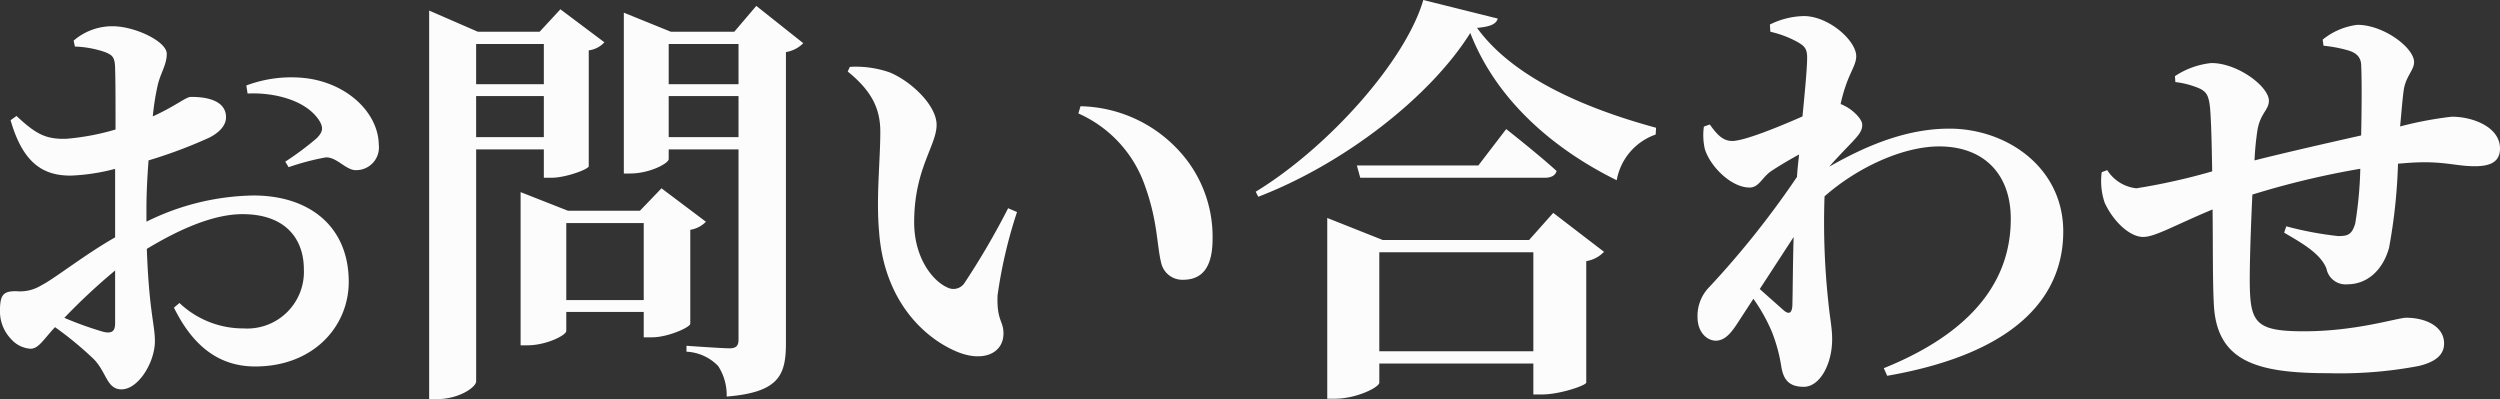 <?xml version="1.0" encoding="UTF-8"?>
<svg xmlns="http://www.w3.org/2000/svg" width="248.094" height="39.606" viewBox="0 0 248.094 39.606">
  <rect x="0" y="0" width="248.094" height="39.606" fill="#333333" stroke="none"/>
  <path id="パス_147" data-name="パス 147" d="M14.028-3.78c0,.756-.294,1.05-1.176.84A34.724,34.724,0,0,1,8.988-4.326a61.42,61.42,0,0,1,5.04-4.7Zm3.108-11.382c0-1.47.084-3.15.21-4.788a47.731,47.731,0,0,0,6.048-2.268c1.05-.546,1.68-1.26,1.638-2.1-.084-1.974-2.94-1.932-3.528-1.932-.5.042-1.512.924-3.738,1.932a25.219,25.219,0,0,1,.462-2.982c.294-1.344.924-2.1.924-3.234,0-1.218-3.15-2.73-5.376-2.73a5.856,5.856,0,0,0-3.864,1.428l.126.588a10.228,10.228,0,0,1,2.982.546c.714.294,1.008.462,1.008,1.722.042,1.05.042,3.4.042,5.964a24.257,24.257,0,0,1-4.914.924c-1.974.042-2.94-.42-4.914-2.268l-.588.42c1.26,4.41,3.36,5.5,5.964,5.5a20.131,20.131,0,0,0,4.41-.672v6.8C11.046-10.626,7.98-8.19,6.72-7.56a4.023,4.023,0,0,1-2.52.588c-1.26,0-1.6.336-1.6,1.974A3.967,3.967,0,0,0,3.738-2.184a2.8,2.8,0,0,0,1.89.924c.8,0,1.26-.882,2.436-2.142a34.619,34.619,0,0,1,3.822,3.15c1.3,1.3,1.3,3.024,2.772,3.024,1.68,0,3.318-2.688,3.318-4.788,0-1.638-.588-3.024-.8-9.156,3.066-1.848,6.51-3.444,9.492-3.444,4.41,0,6.09,2.6,6.09,5.46A5.622,5.622,0,0,1,26.8-3.276,9.194,9.194,0,0,1,20.412-5.8l-.546.462C21.588-1.848,24.066.5,27.93.5c5.8,0,9.282-3.99,9.282-8.4,0-5.5-3.906-8.568-9.45-8.568a24.645,24.645,0,0,0-10.626,2.6ZM27.174-26.586c2.562-.126,5.838.63,7.14,2.73.42.714.294,1.092-.252,1.68a29.261,29.261,0,0,1-3.15,2.352l.336.546a24.79,24.79,0,0,1,3.654-.966c1.134-.084,2.058,1.344,3.108,1.26a2.253,2.253,0,0,0,2.184-2.52c-.042-3.108-3.024-6.048-7.14-6.594a12.635,12.635,0,0,0-6.006.714Zm29.4-4.914v3.99h-6.72V-31.5Zm-6.72,9.24v-4.074h6.72v4.074Zm6.72,1.218v2.814h.756c1.428,0,3.654-.84,3.7-1.134V-30.87a2.551,2.551,0,0,0,1.554-.8l-4.368-3.276-2.058,2.226H50.022l-4.83-2.1V3.738h.8c2.142,0,3.864-1.176,3.864-1.764V-21.042ZM58.8-6.09v-7.644h7.686V-6.09Zm12.306-6.972a2.791,2.791,0,0,0,1.554-.8l-4.41-3.318-2.142,2.226h-7.14l-4.7-1.848V-1.6h.672C56.826-1.6,58.8-2.6,58.8-3.024v-1.89h7.686v2.52h.84c1.512,0,3.738-.966,3.78-1.344Zm-2.142-9.2v-4.074h6.93v4.074Zm6.93-9.24v3.99h-6.93V-31.5Zm1.764-3.78-2.184,2.562h-6.3l-4.662-1.89v15.96h.63c1.932,0,3.822-1.008,3.822-1.428v-.966h6.93V-2.184c0,.546-.168.882-.882.882-.8,0-4.284-.252-4.284-.252v.588A4.657,4.657,0,0,1,73.878.462a5.3,5.3,0,0,1,.84,3.024c5.166-.42,5.88-2.1,5.88-5.292V-30.7a3.131,3.131,0,0,0,1.722-.882Zm12.18,22.344C90.3-6.174,94.164-2.394,97.566-.966c2.646,1.092,4.62.126,4.62-1.806,0-1.3-.672-1.218-.588-3.78a46.956,46.956,0,0,1,1.932-8.274l-.882-.378A75.476,75.476,0,0,1,98.28-7.728a1.315,1.315,0,0,1-1.68.378c-1.344-.588-3.276-2.814-3.276-6.468,0-5.292,2.226-7.6,2.226-9.66,0-1.932-2.52-4.326-4.662-5.208a10.2,10.2,0,0,0-3.948-.546l-.21.462c2.226,1.806,3.234,3.528,3.234,5.964C89.964-19.95,89.544-16.254,89.838-12.936Zm26.418-4.41c1.26,3.528,1.134,5.838,1.6,7.644a2.15,2.15,0,0,0,2.142,1.6c2.058,0,2.94-1.428,2.94-4.074a12.589,12.589,0,0,0-3.7-9.114,13.6,13.6,0,0,0-9.408-4.032l-.21.714A12.241,12.241,0,0,1,116.256-17.346ZM139.482-1.008v-9.828H154.77v9.828ZM154.35-12.054H139.818l-5.5-2.184V3.7h.756c2.142,0,4.41-1.134,4.41-1.6V.21H154.77V3.276h.882c1.722,0,4.326-.882,4.368-1.176V-9.954a3.131,3.131,0,0,0,1.764-.924l-5.04-3.864Zm-5.04-7.392H137.256l.336,1.218H155.9c.63,0,1.05-.21,1.176-.672-1.89-1.722-5-4.158-5-4.158Zm-5.46-16.422c-1.764,6.048-9.408,14.616-16.632,19.026l.252.5c8.442-3.234,17.052-9.87,21.042-16.254,2.562,6.594,8.148,11.466,14.532,14.616a5.882,5.882,0,0,1,3.864-4.536l.042-.672c-6.468-1.764-14.028-4.746-17.766-9.912,1.344-.126,1.89-.378,2.058-.924Zm36.75,23.52c-.084,2.772-.084,5.376-.126,6.8-.042.8-.378.924-.924.42-.42-.378-1.428-1.26-2.31-2.058Zm-2.31-20.37a10.369,10.369,0,0,1,2.6.966c.756.42,1.05.672,1.05,1.6,0,1.05-.21,3.234-.462,5.838-2.478,1.092-5.8,2.436-6.972,2.436-.924,0-1.512-.63-2.226-1.638l-.588.21a6.33,6.33,0,0,0,.084,2.184c.5,1.722,2.6,3.864,4.452,3.864.924,0,1.218-.966,2.1-1.6.63-.42,1.722-1.092,2.814-1.68-.084.756-.168,1.512-.21,2.226a89.507,89.507,0,0,1-8.652,10.878,4.086,4.086,0,0,0-1.218,3.024c0,1.512.924,2.352,1.848,2.352,1.05-.042,1.68-1.05,2.436-2.226l1.26-1.932A17.033,17.033,0,0,1,178.458-2.9a16.2,16.2,0,0,1,.924,3.444c.21,1.218.714,1.974,2.226,1.974,1.6,0,2.814-2.268,2.814-4.7,0-1.176-.21-2.016-.378-3.7a74.128,74.128,0,0,1-.378-10.5c3.234-2.856,7.77-4.956,11.382-4.956,4.368,0,7.1,2.688,7.1,7.182,0,4.242-1.764,10.458-12.6,14.826l.336.756c13.482-2.352,17.472-8.358,17.472-14.322,0-6.342-5.586-10.206-11.3-10.206-3.822,0-7.686,1.344-11.928,3.78.8-.924,1.68-1.806,2.31-2.478s1.008-1.134.966-1.722c0-.5-.882-1.428-1.764-1.848a1.492,1.492,0,0,0-.378-.168,14.651,14.651,0,0,1,.5-1.806c.462-1.386,1.05-2.142,1.05-2.94,0-1.554-2.73-3.99-5.208-3.99a7.945,7.945,0,0,0-3.36.84Zm54.894,1.386a13.929,13.929,0,0,1,2.436.462c.84.252,1.26.672,1.3,1.428.084,1.764.042,4.746,0,7.014-3.15.714-7.434,1.68-10.584,2.478a29.252,29.252,0,0,1,.294-3.024c.294-1.68,1.134-1.974,1.134-2.9,0-1.386-3.066-3.738-5.712-3.738a8.022,8.022,0,0,0-3.612,1.3l.042.588a8.561,8.561,0,0,1,2.478.672c.63.336.84.714.966,1.89.126,1.554.168,3.864.21,6.3a62.16,62.16,0,0,1-7.518,1.68,3.914,3.914,0,0,1-2.9-1.806l-.546.21a6.738,6.738,0,0,0,.294,3.024c.8,1.764,2.436,3.4,3.822,3.4,1.176,0,3.066-1.134,6.888-2.73.042,3.7,0,7.14.126,9.45.294,5.628,4.242,6.8,11.34,6.8a41.816,41.816,0,0,0,8.988-.714c1.764-.42,2.52-1.176,2.52-2.226,0-1.764-1.932-2.562-3.738-2.562-.924,0-4.914,1.344-10.164,1.344-4.578,0-5.292-.756-5.376-4.326-.042-1.764.084-5.712.252-9.24a83.394,83.394,0,0,1,10.71-2.562,38.474,38.474,0,0,1-.5,5.418c-.336,1.176-.8,1.26-1.722,1.26a34.331,34.331,0,0,1-5.124-.966l-.21.63c1.722,1.008,3.612,2.058,4.2,3.57a1.924,1.924,0,0,0,2.058,1.554c2.142,0,3.612-1.6,4.158-3.654a54.344,54.344,0,0,0,.882-8.316l.546-.042c3.78-.336,5.04.294,7.056.294,1.554,0,2.52-.42,2.52-1.764,0-2.1-2.646-3.15-4.788-3.15a36.3,36.3,0,0,0-5.124.966c.126-1.3.21-2.478.336-3.444.168-1.512,1.05-2.1,1.05-2.94,0-1.428-3.024-3.7-5.628-3.7a6.76,6.76,0,0,0-3.444,1.47Z" transform="translate(-2.604 35.868)" fill="#fcfcfc"></path>
</svg>
